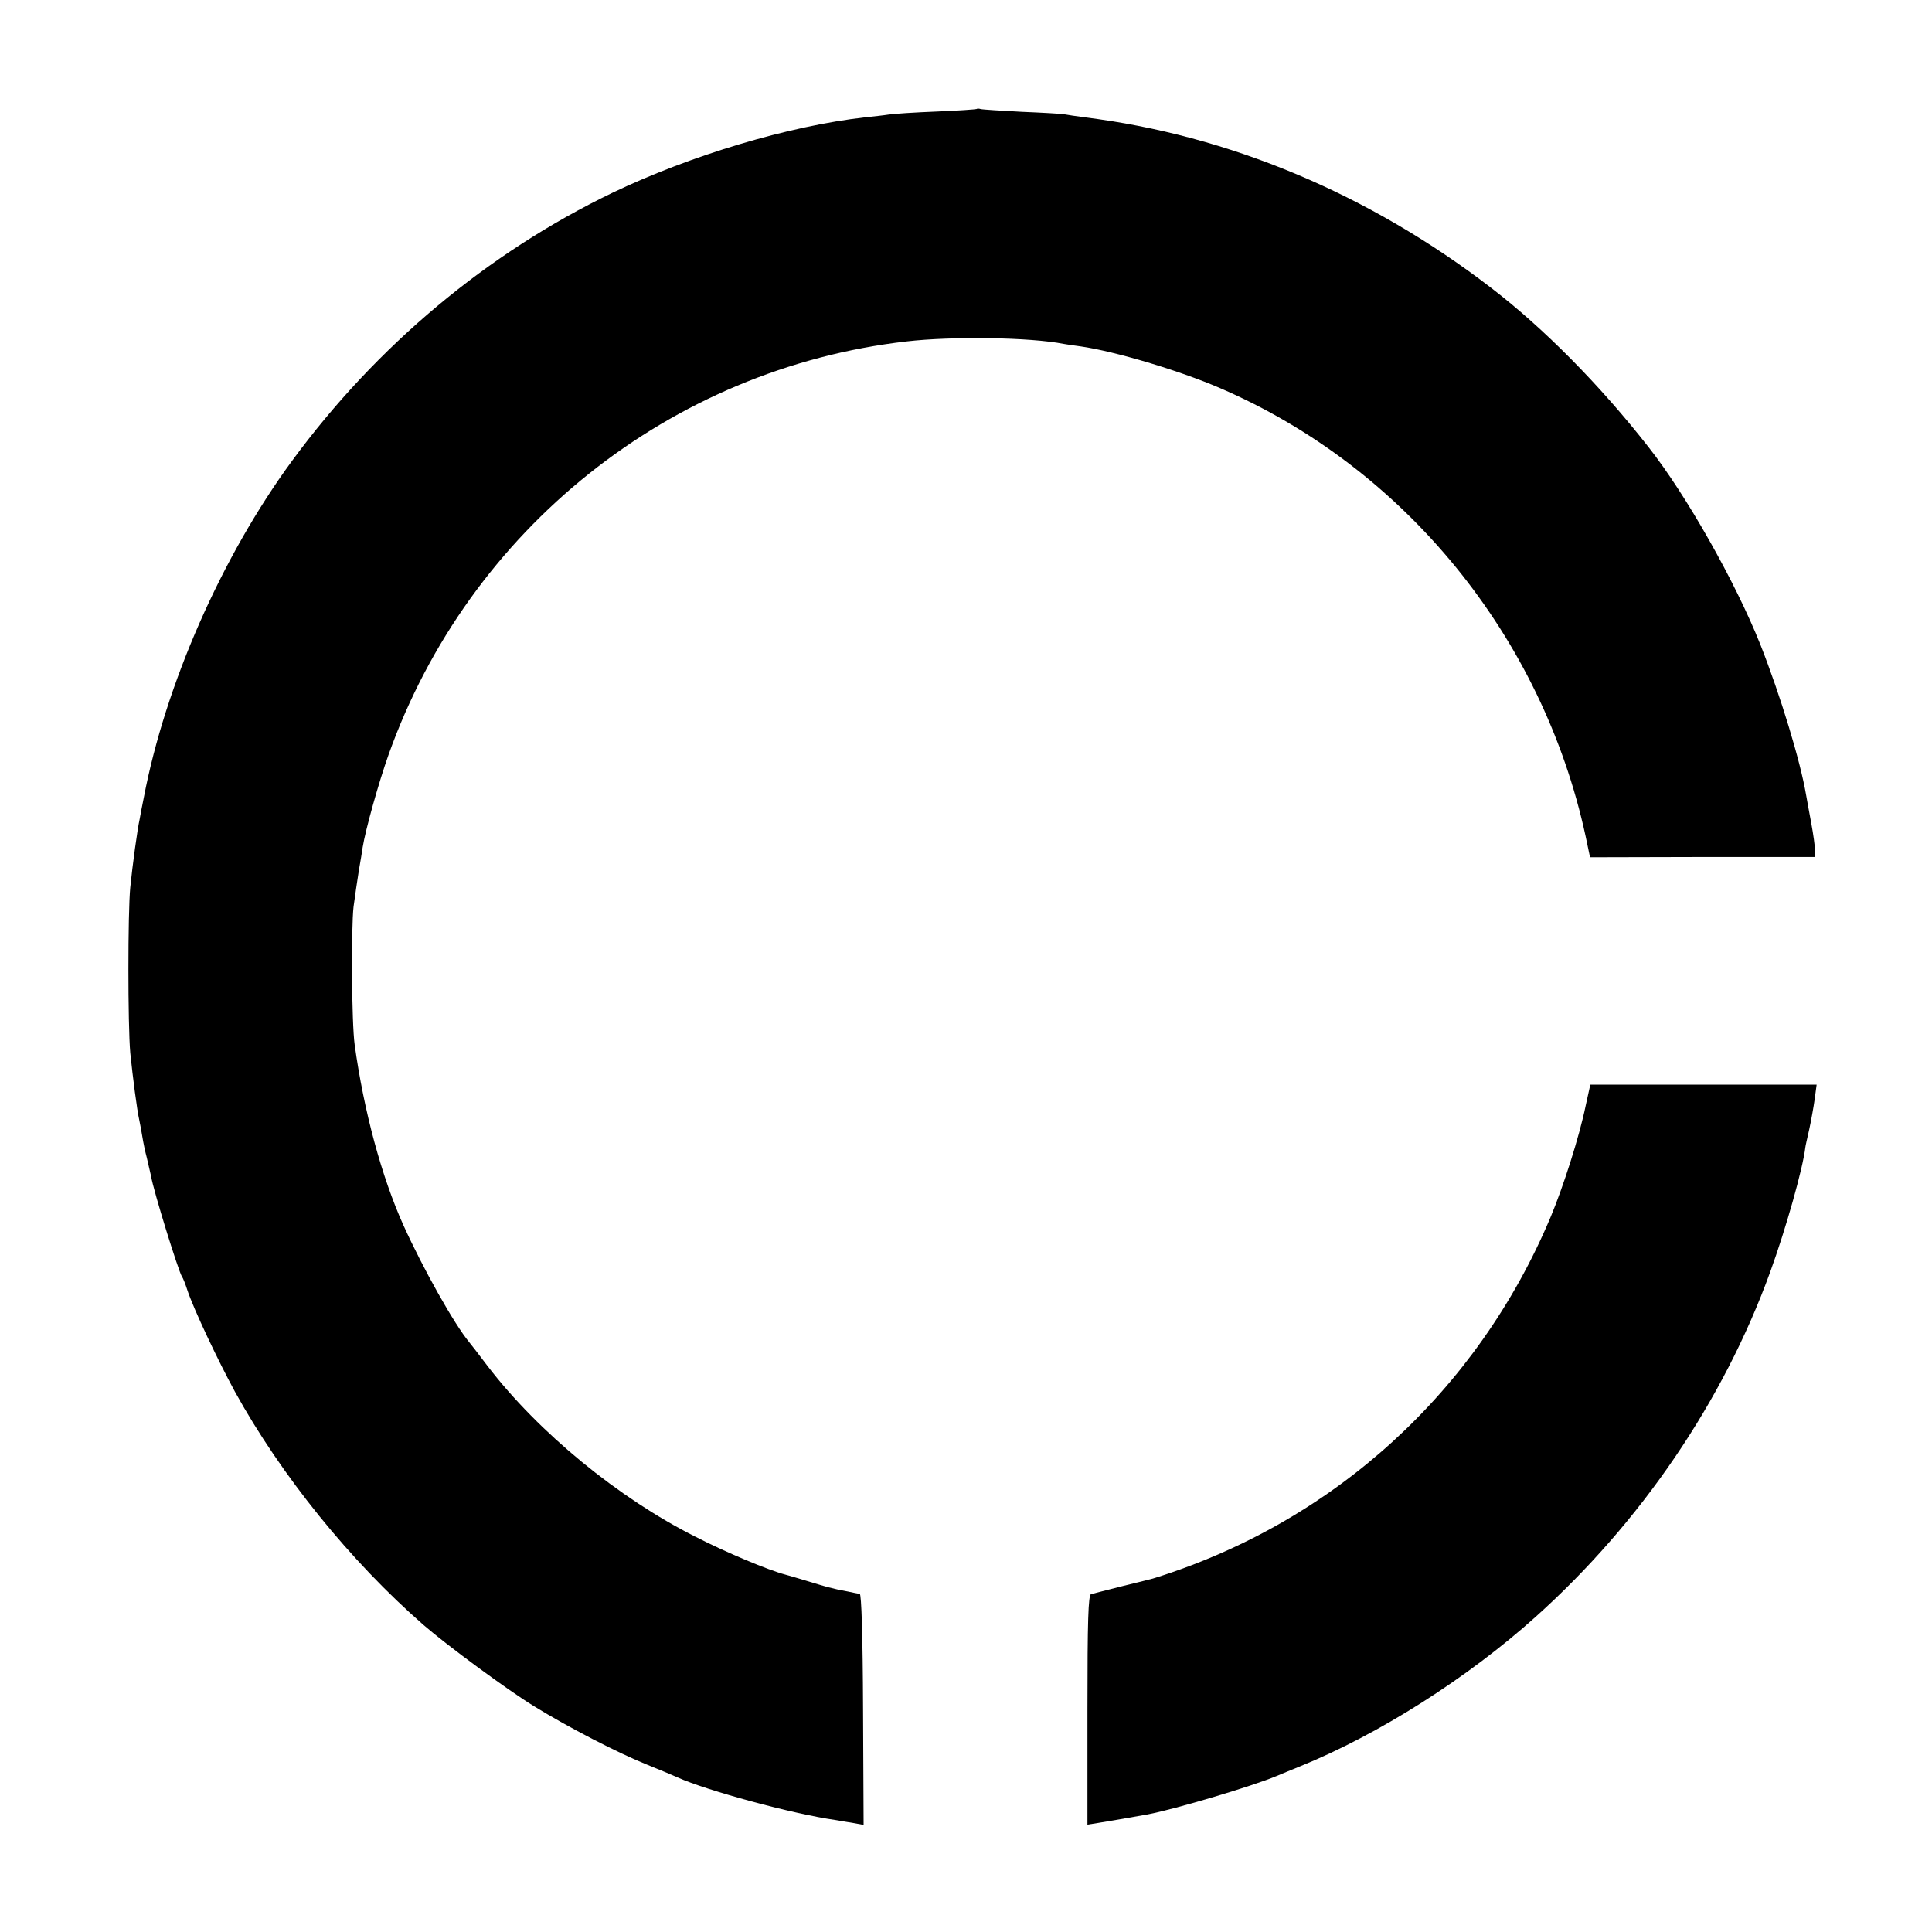 <?xml version="1.0" standalone="no"?>
<!DOCTYPE svg PUBLIC "-//W3C//DTD SVG 20010904//EN"
 "http://www.w3.org/TR/2001/REC-SVG-20010904/DTD/svg10.dtd">
<svg version="1.0" xmlns="http://www.w3.org/2000/svg"
 width="700pt" height="700pt" viewBox="0 0 700 700"
 preserveAspectRatio="xMidYMid meet">
<g transform="translate(0,700) scale(0.1,-0.1)"
fill="#000000" stroke="none">
<path d="M3538 6605 c-1 -1 -66 -6 -143 -9 -77 -3 -156 -8 -175 -11 -19 -3
-57 -7 -85 -10 -276 -31 -633 -138 -915 -273 -453 -218 -856 -555 -1162 -972
-255 -347 -459 -811 -537 -1220 -6 -30 -13 -65 -15 -78 -8 -35 -26 -167 -34
-247 -9 -92 -9 -498 0 -600 9 -87 24 -205 33 -245 3 -14 8 -41 11 -60 3 -19
10 -53 16 -75 5 -22 12 -51 15 -65 9 -55 99 -344 112 -365 4 -5 13 -28 20 -50
23 -69 111 -255 172 -367 167 -303 418 -614 684 -846 84 -73 305 -236 400
-294 125 -77 303 -169 410 -212 50 -20 99 -41 110 -46 107 -48 416 -132 570
-154 22 -4 54 -9 72 -12 l32 -6 -2 419 c-1 270 -6 418 -12 418 -5 1 -28 5 -50
10 -22 4 -45 9 -51 11 -9 1 -58 16 -134 39 -3 1 -18 5 -35 10 -61 16 -214 80
-325 137 -279 140 -569 378 -753 618 -31 41 -61 80 -67 87 -54 65 -167 266
-238 423 -79 175 -144 415 -177 655 -11 78 -13 422 -4 500 5 39 14 97 19 130
6 33 12 71 14 85 10 63 58 235 94 336 291 817 1021 1399 1877 1497 164 19 448
15 569 -9 11 -2 38 -6 61 -9 125 -18 357 -87 505 -151 669 -288 1168 -900
1325 -1624 l16 -76 407 1 407 0 1 25 c0 14 -6 57 -13 95 -7 39 -16 85 -19 104
-21 124 -93 361 -166 546 -90 226 -268 541 -405 715 -176 225 -379 430 -569
576 -443 341 -951 554 -1474 619 -30 4 -64 9 -74 11 -11 2 -81 6 -155 9 -75 4
-141 8 -148 10 -6 2 -13 2 -15 0z"/>
<path d="M5745 2993 c-23 -112 -81 -293 -127 -403 -265 -630 -783 -1103 -1433
-1307 -5 -2 -57 -15 -115 -29 -58 -15 -111 -28 -117 -30 -10 -3 -13 -95 -13
-419 l0 -416 38 6 c33 5 112 19 180 31 100 19 379 102 467 139 17 7 55 23 85
35 284 115 607 320 854 542 381 342 680 781 850 1250 57 157 118 374 127 450
0 4 7 34 14 65 7 32 16 82 20 111 l7 52 -410 0 -410 0 -17 -77z"/>
</g>
</svg>
